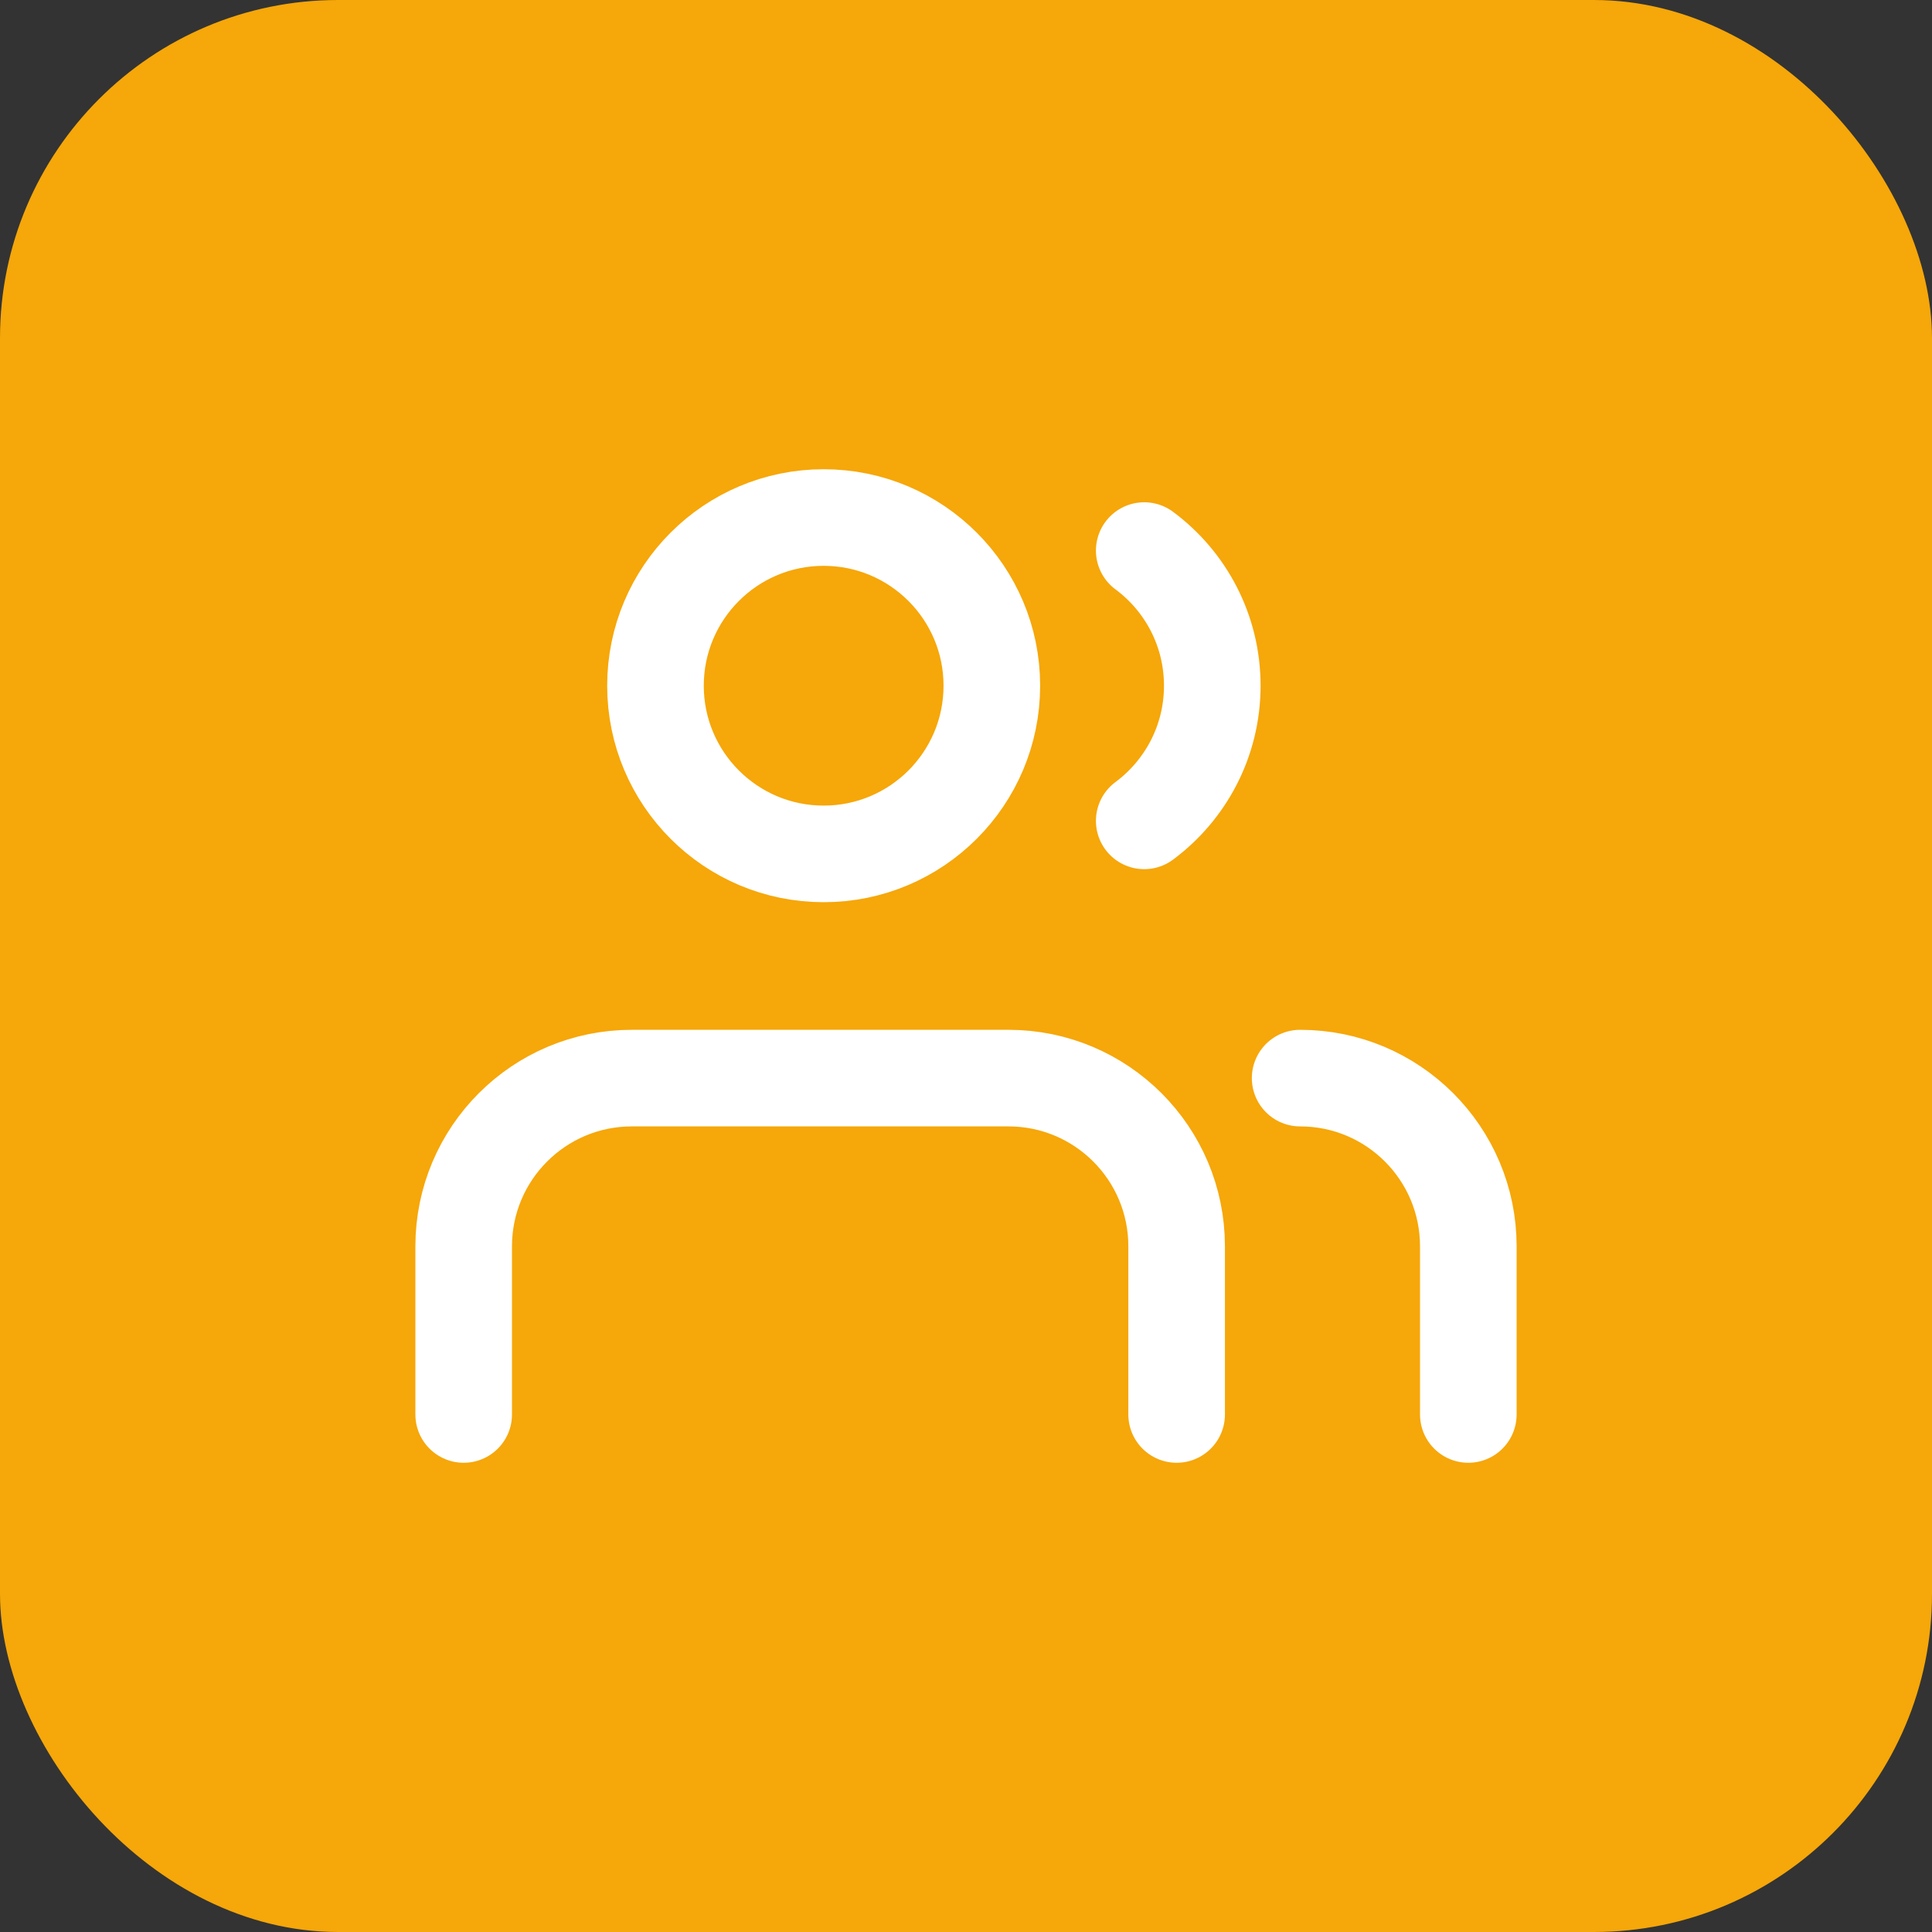 <svg width="40" height="40" viewBox="0 0 40 40" fill="none" xmlns="http://www.w3.org/2000/svg">
<rect x="0" y="0" width="40" height="40" fill="#333333" stroke="none"/>
<rect width="40" height="40" rx="7" fill="#F6A709"/>
<path d="M24.361 29.285L24.361 25.803C24.361 23.88 22.802 22.321 20.879 22.321H13.082C11.159 22.321 9.601 23.88 9.6 25.803L9.6 29.285M30.4 29.285L30.4 25.804C30.4 23.88 28.841 22.321 26.918 22.321M23.69 11.399C24.545 12.033 25.099 13.05 25.099 14.197C25.099 15.343 24.545 16.36 23.69 16.995M20.535 14.197C20.535 16.12 18.976 17.679 17.053 17.679C15.13 17.679 13.571 16.12 13.571 14.197C13.571 12.274 15.13 10.715 17.053 10.715C18.976 10.715 20.535 12.274 20.535 14.197Z" stroke="white" stroke-width="2" stroke-linecap="round" stroke-linejoin="round"/>
</svg>
